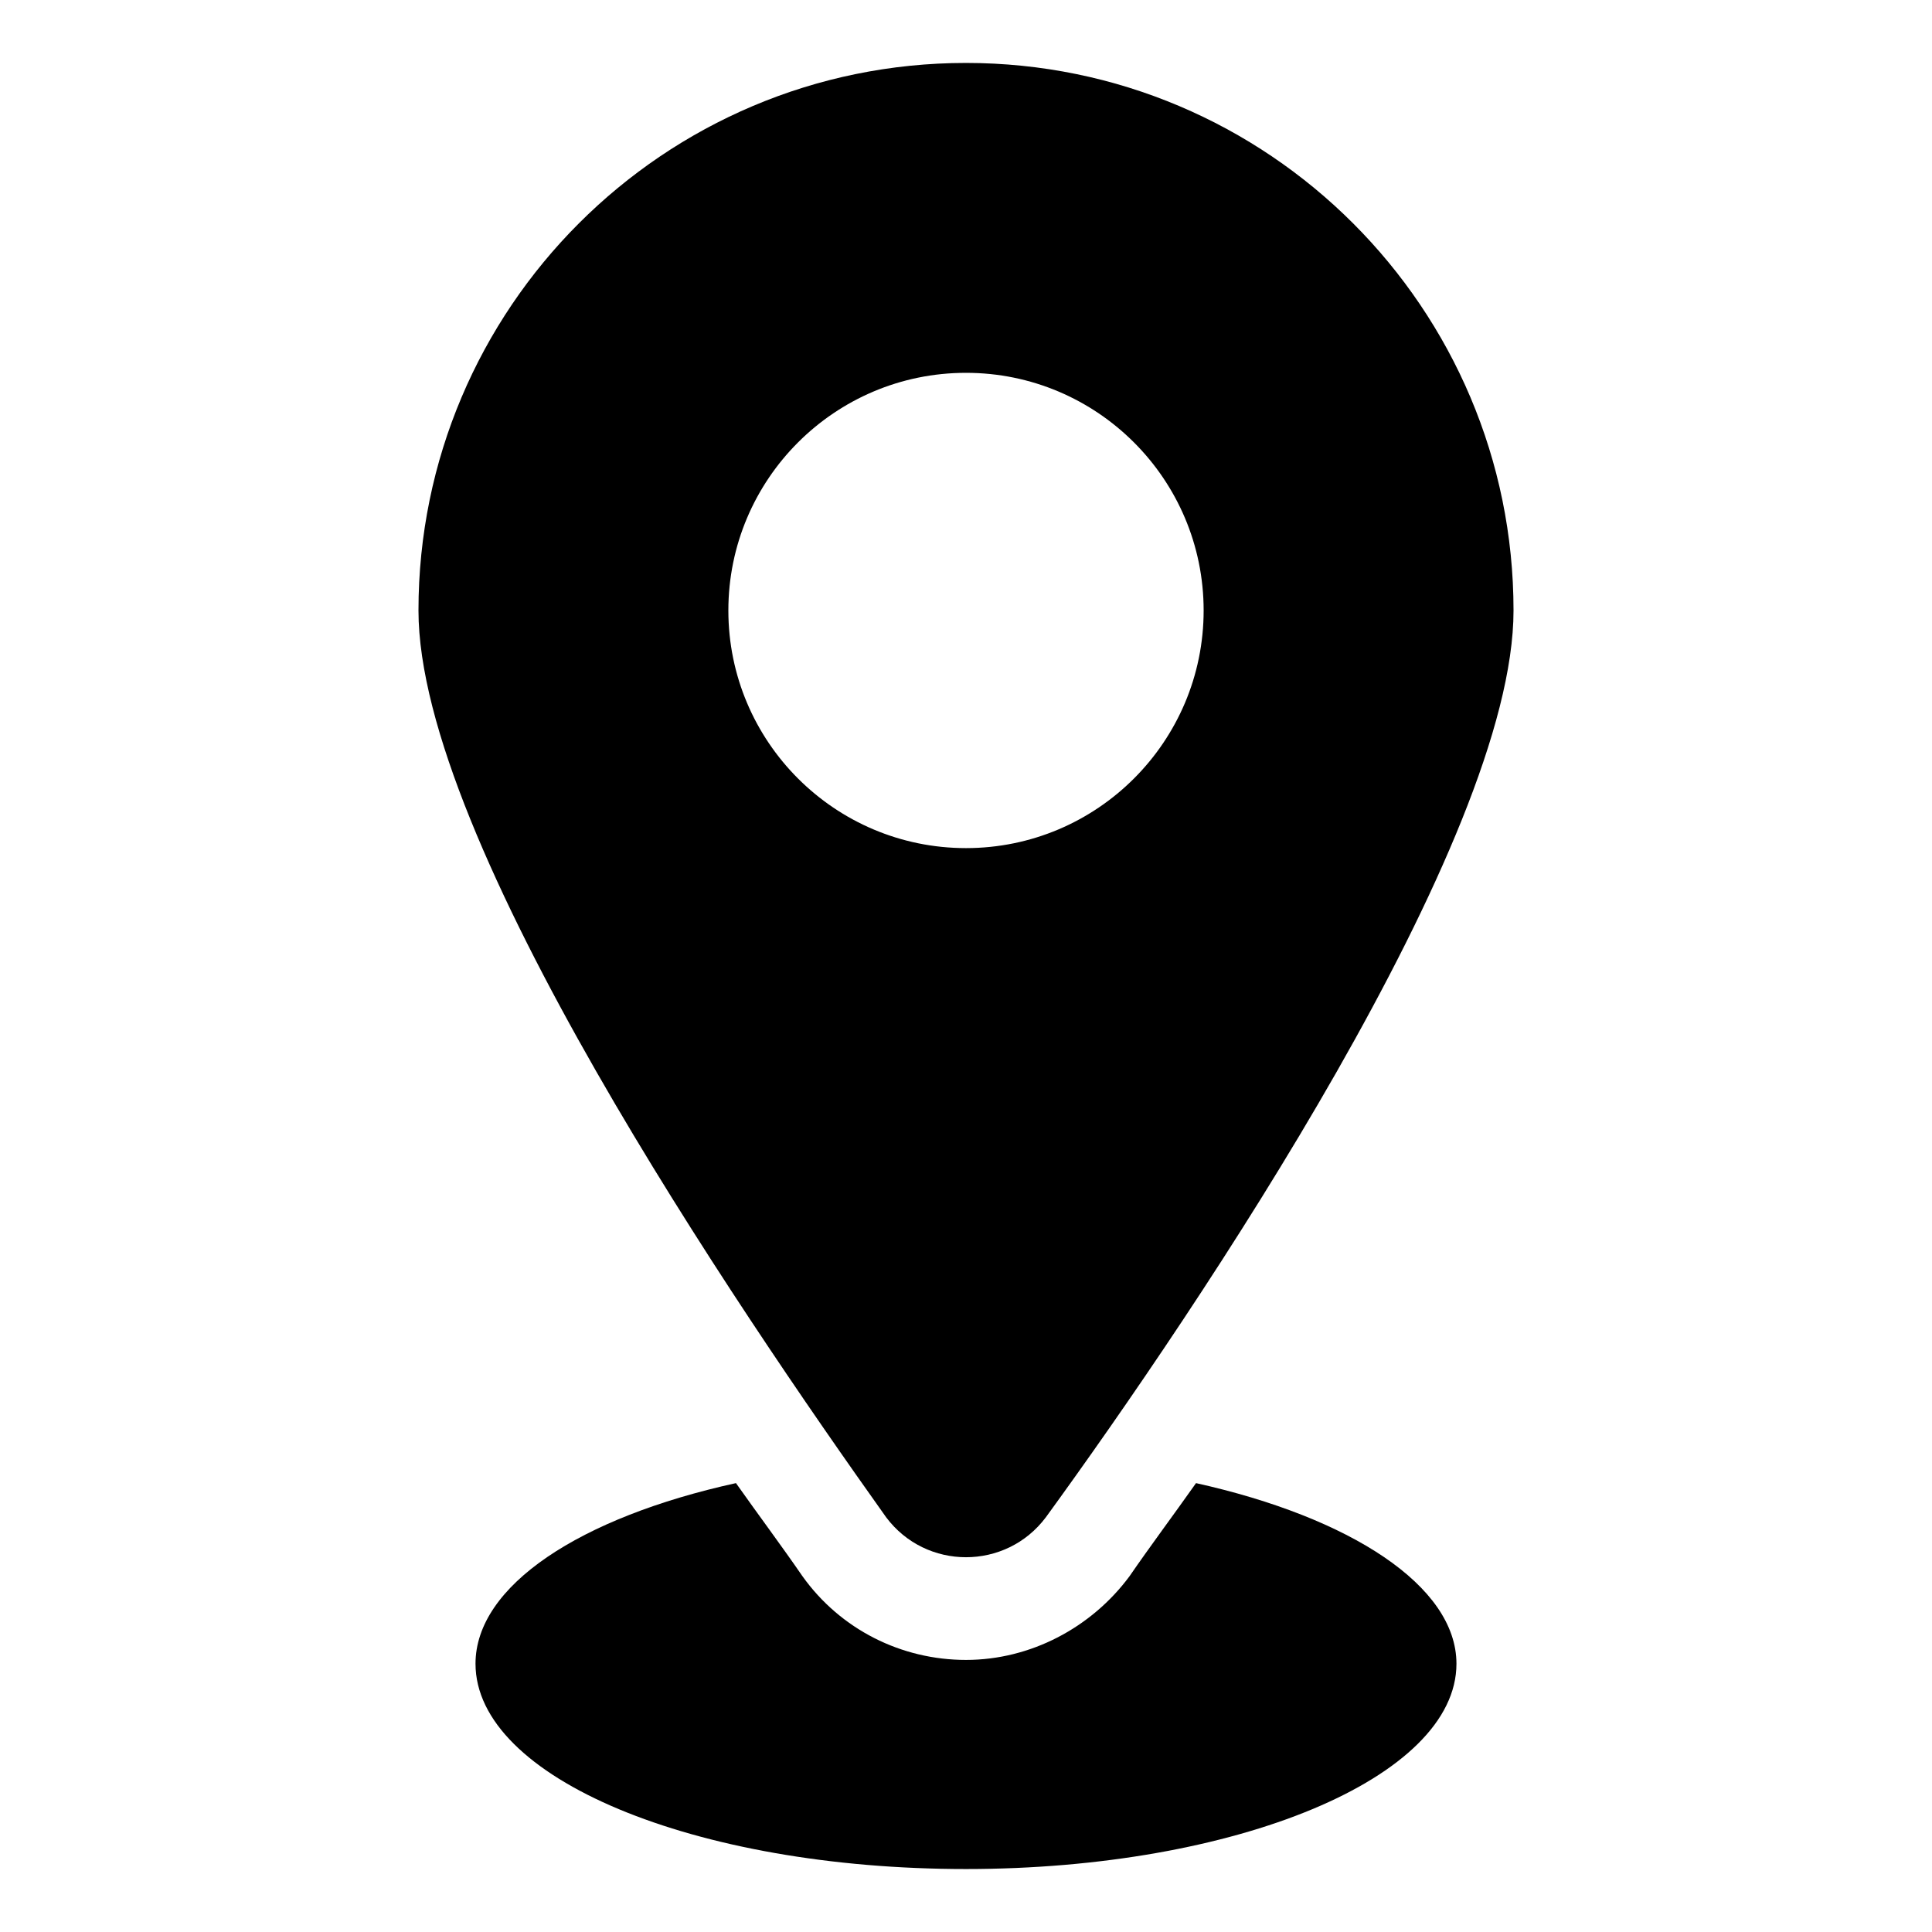 <?xml version="1.0" encoding="UTF-8"?>
<!-- The Best Svg Icon site in the world: iconSvg.co, Visit us! https://iconsvg.co -->
<svg fill="#000000" width="800px" height="800px" version="1.1" viewBox="144 144 512 512" xmlns="http://www.w3.org/2000/svg">
 <g>
  <path d="m460.96 537.04c-6.047 8.566-12.09 16.625-17.633 24.688-10.078 13.602-26.199 22.168-43.328 22.168s-33.25-8.062-43.328-22.168c-5.543-8.062-11.586-16.121-17.633-24.688-41.312 9.07-69.023 27.207-69.023 47.863 0 30.23 57.938 54.41 129.98 54.41 71.539 0 129.98-24.184 129.98-54.41-0.004-20.656-28.215-38.797-69.023-47.863z"/>
  <path d="m421.16 546.1c40.305-55.418 123.94-179.36 123.94-240.32-0.004-80.105-64.992-145.1-145.1-145.1s-145.1 64.992-145.1 145.1c0 60.961 84.137 184.39 123.94 240.32 10.578 14.109 31.738 14.109 42.32 0zm-84.137-240.32c0-34.762 28.215-62.977 62.977-62.977s62.977 28.215 62.977 62.977c0 34.762-28.215 62.977-62.977 62.977-34.766 0-62.977-28.211-62.977-62.977z"/>
 </g>
</svg>